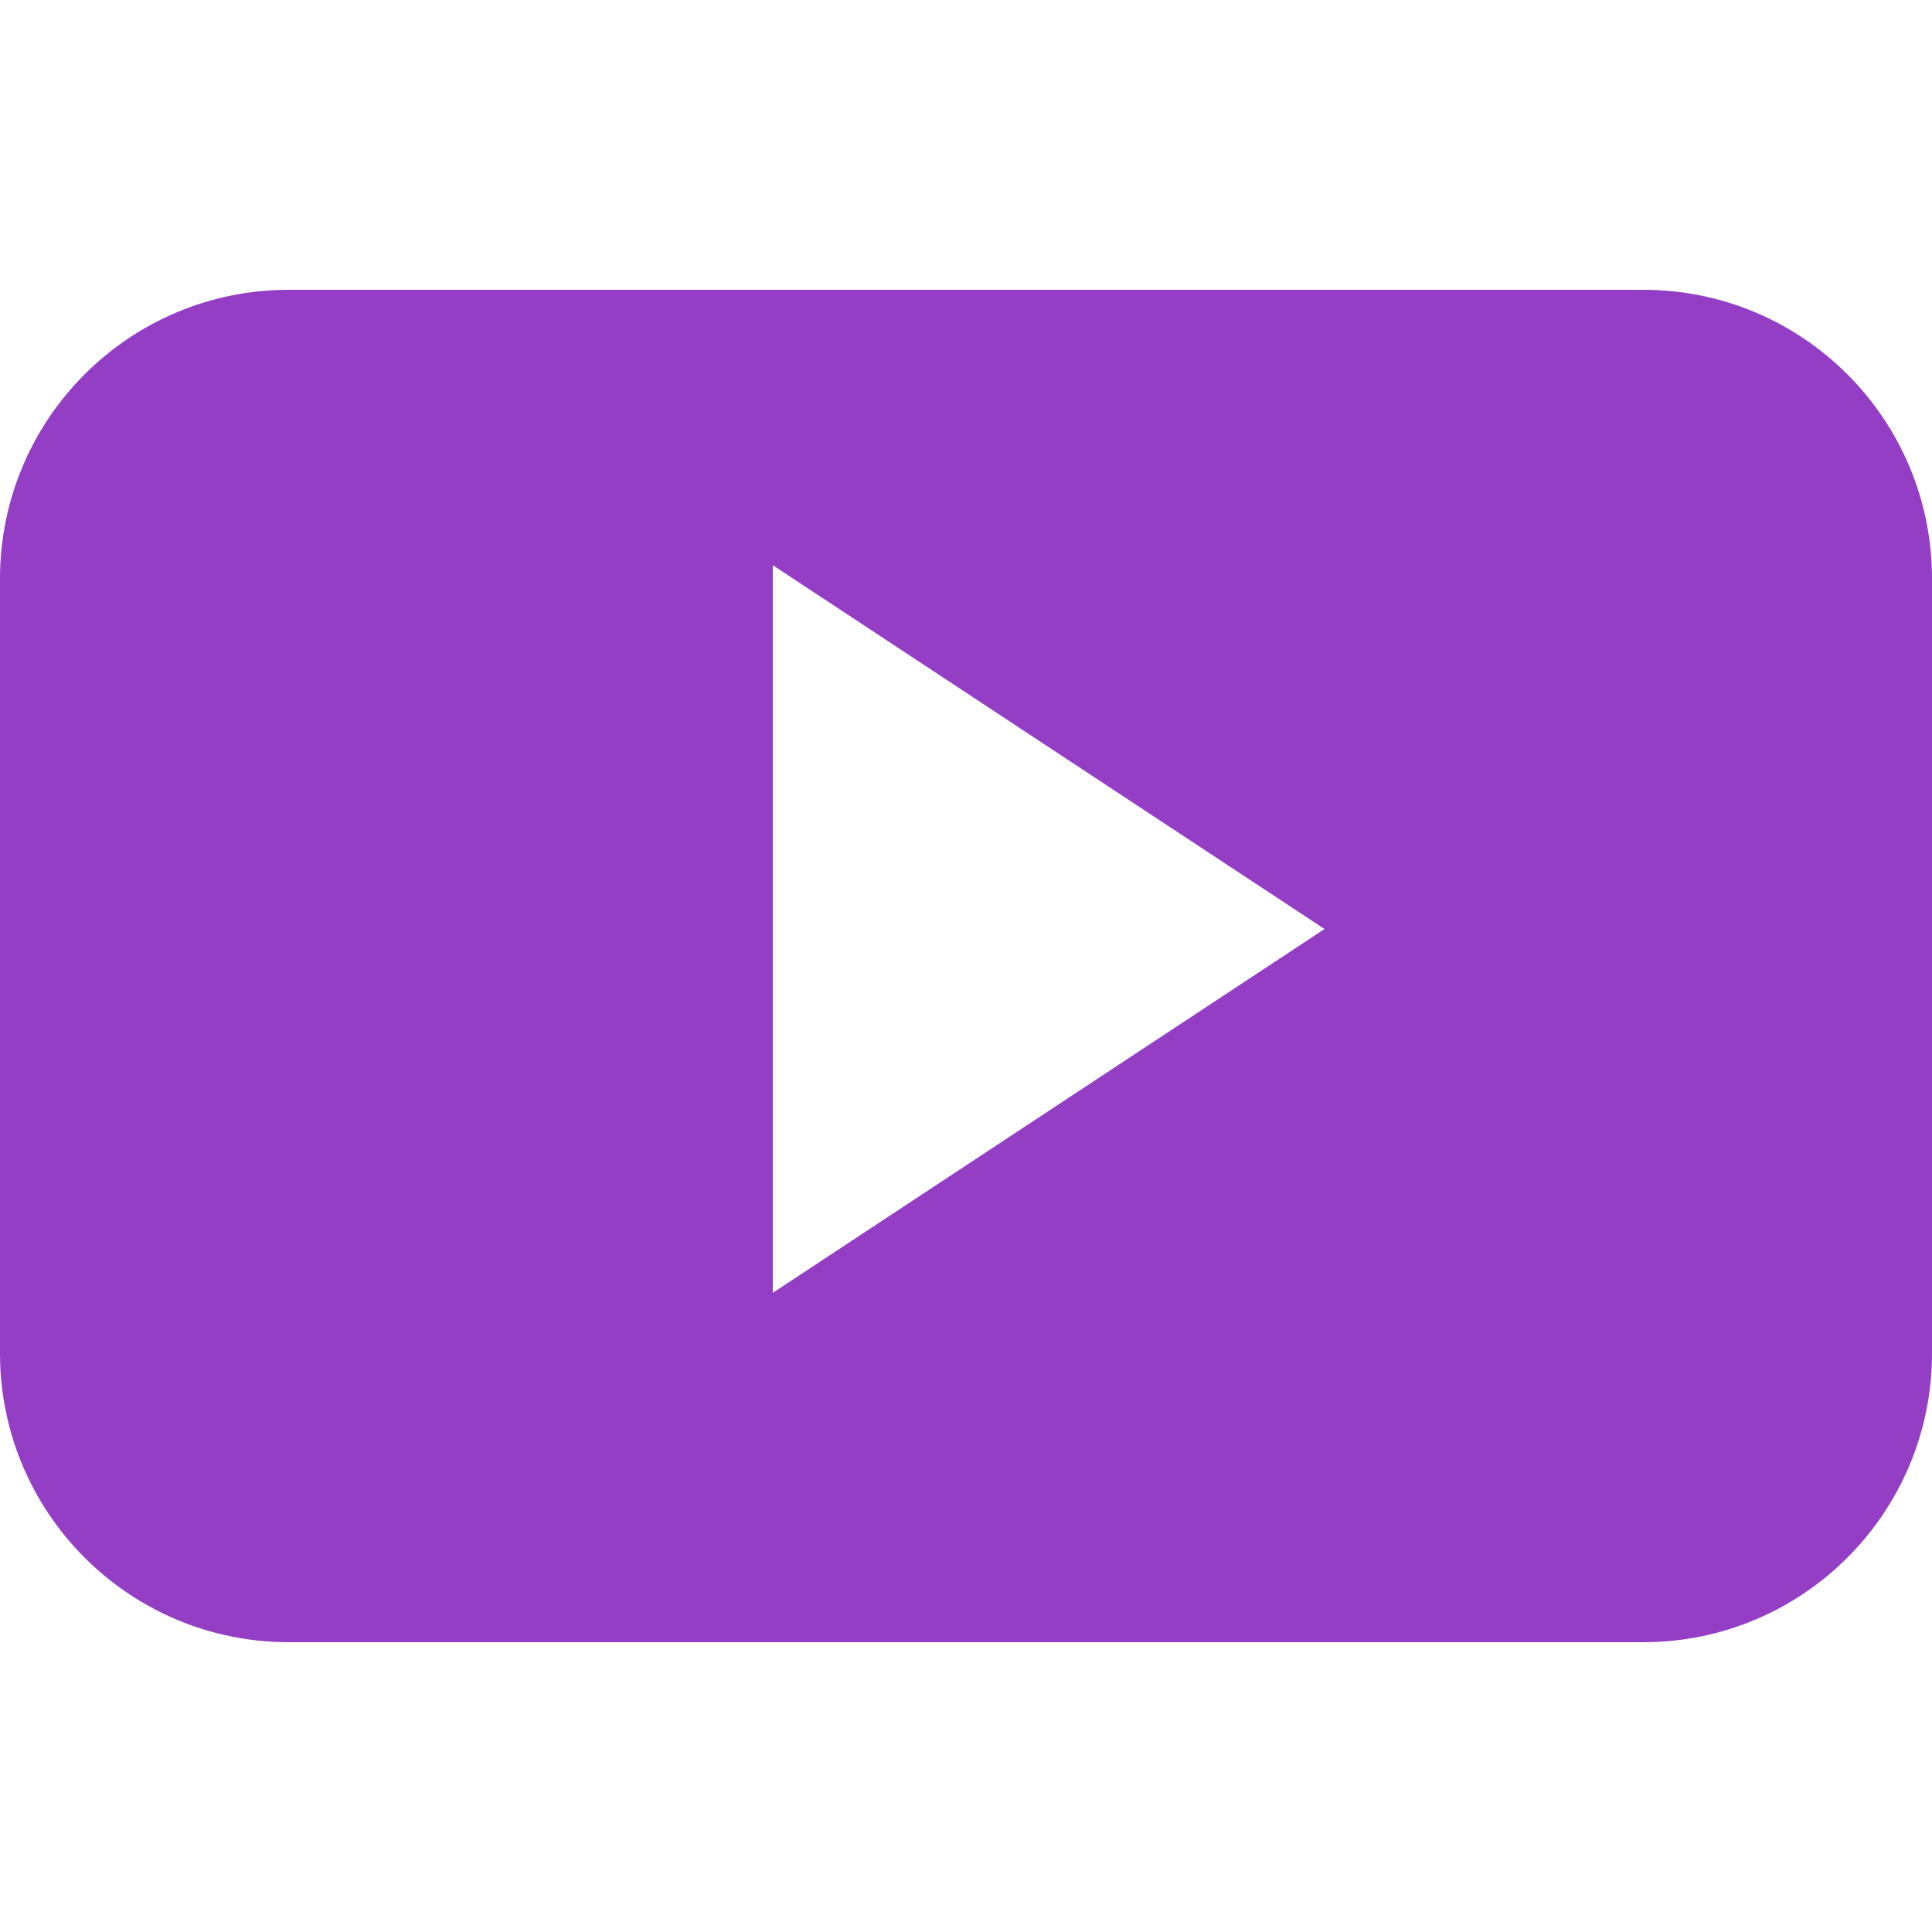 <?xml version="1.0" encoding="iso-8859-1"?>
<!-- Generator: Adobe Illustrator 16.0.0, SVG Export Plug-In . SVG Version: 6.00 Build 0)  -->
<!DOCTYPE svg PUBLIC "-//W3C//DTD SVG 1.1//EN" "http://www.w3.org/Graphics/SVG/1.1/DTD/svg11.dtd">
<svg xmlns="http://www.w3.org/2000/svg" xmlns:xlink="http://www.w3.org/1999/xlink" version="1.1" id="Capa_1" x="0px" y="0px" width="512px" height="512px" viewBox="0 0 90 90" style="enable-background:new 0 0 90 90;" xml:space="preserve">
<g>
	<path id="YouTube__x28_alt_x29_" d="M90,26.958C90,19.525,83.979,13.5,76.55,13.5h-63.1C6.021,13.5,0,19.525,0,26.958v36.084   C0,70.475,6.021,76.5,13.45,76.5h63.1C83.979,76.5,90,70.475,90,63.042V26.958z M36,60.225V26.33l25.702,16.947L36,60.225z" fill="#933EC5"/>
</g>
<g>
</g>
<g>
</g>
<g>
</g>
<g>
</g>
<g>
</g>
<g>
</g>
<g>
</g>
<g>
</g>
<g>
</g>
<g>
</g>
<g>
</g>
<g>
</g>
<g>
</g>
<g>
</g>
<g>
</g>
</svg>
